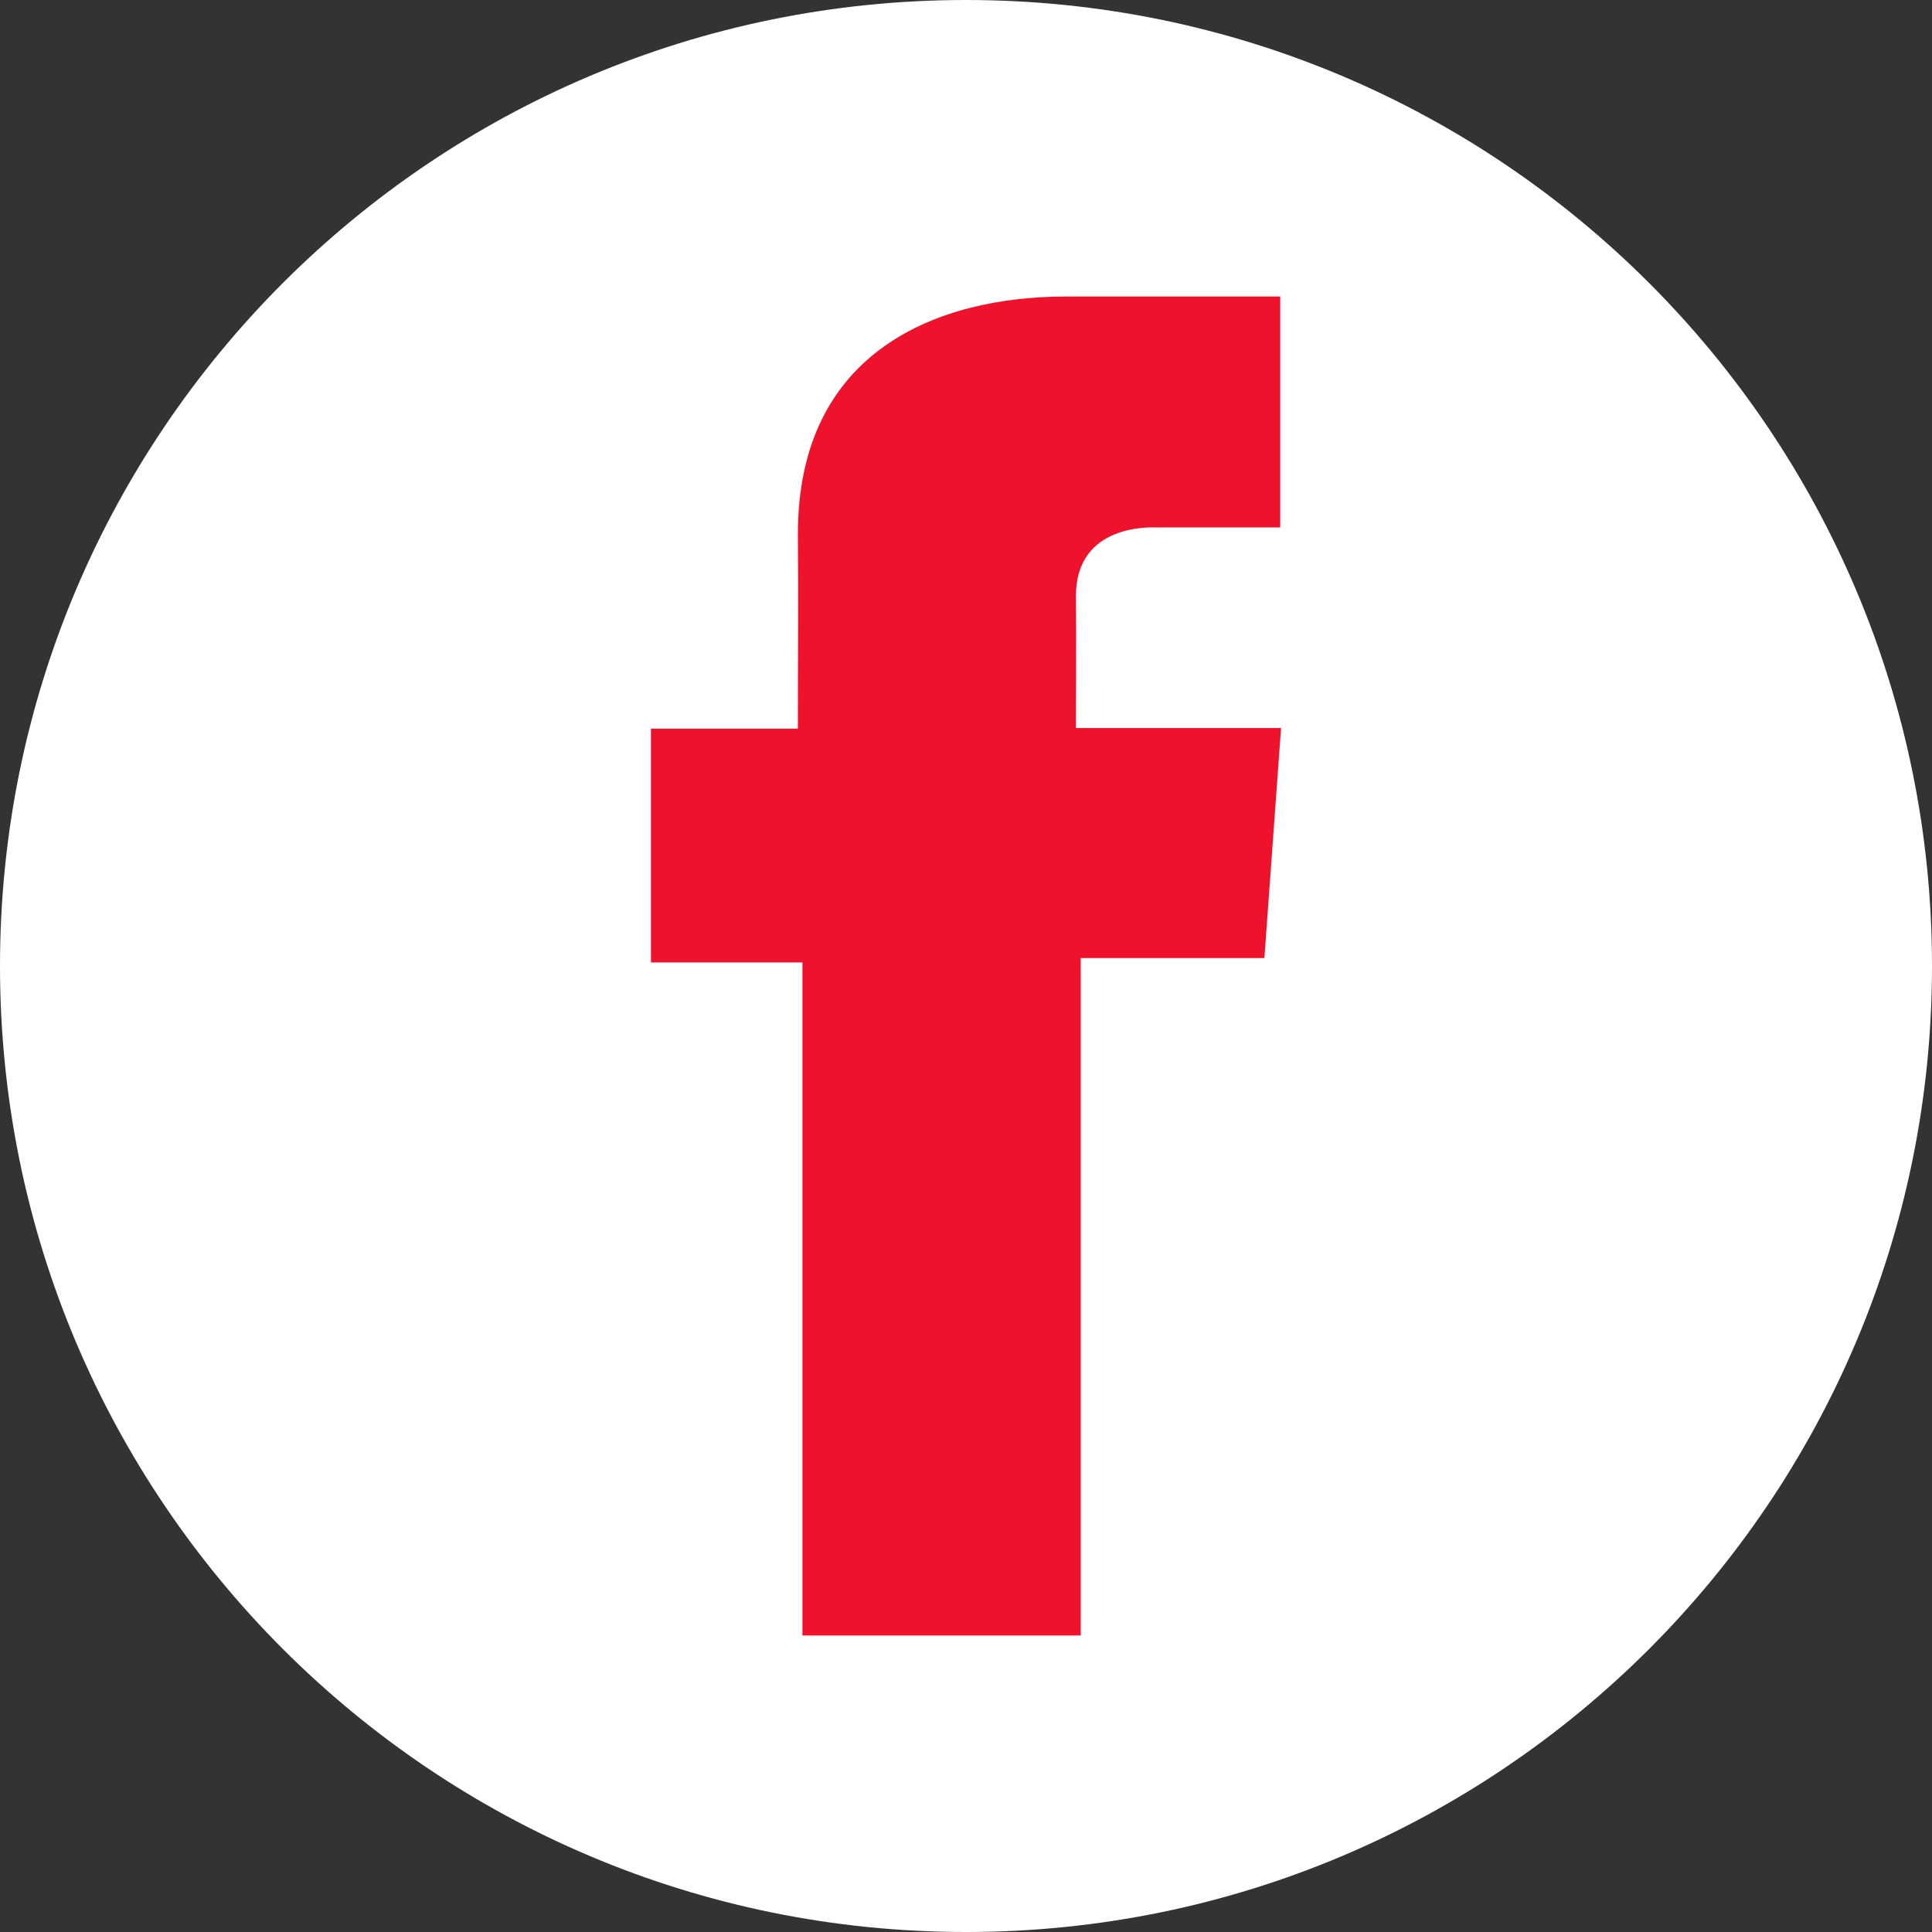 <svg width="42" height="42" viewBox="0 0 42 42" fill="none" xmlns="http://www.w3.org/2000/svg">
<rect x="0" y="0" width="42" height="42" fill="#333333" stroke="none"/>
<g clip-path="url(#clip0_21_103)">
<path d="M21 42C32.598 42 42 32.598 42 21C42 9.402 32.598 0 21 0C9.402 0 3.05176e-05 9.402 3.05176e-05 21C3.05176e-05 32.598 9.402 42 21 42Z" fill="white"/>
<path d="M27.828 6.446H23.176C20.416 6.446 17.345 7.607 17.345 11.609C17.358 13.003 17.345 14.338 17.345 15.841H14.151V20.923H17.444V35.554H23.494V20.827H27.487L27.849 15.827H23.39C23.39 15.827 23.4 13.603 23.39 12.957C23.39 11.376 25.035 11.466 25.134 11.466C25.917 11.466 27.44 11.468 27.831 11.466V6.446H27.828Z" fill="#EE122C"/>
</g>
<defs>
<clipPath id="clip0_21_103">
<rect width="42" height="42" fill="white"/>
</clipPath>
</defs>
</svg>
